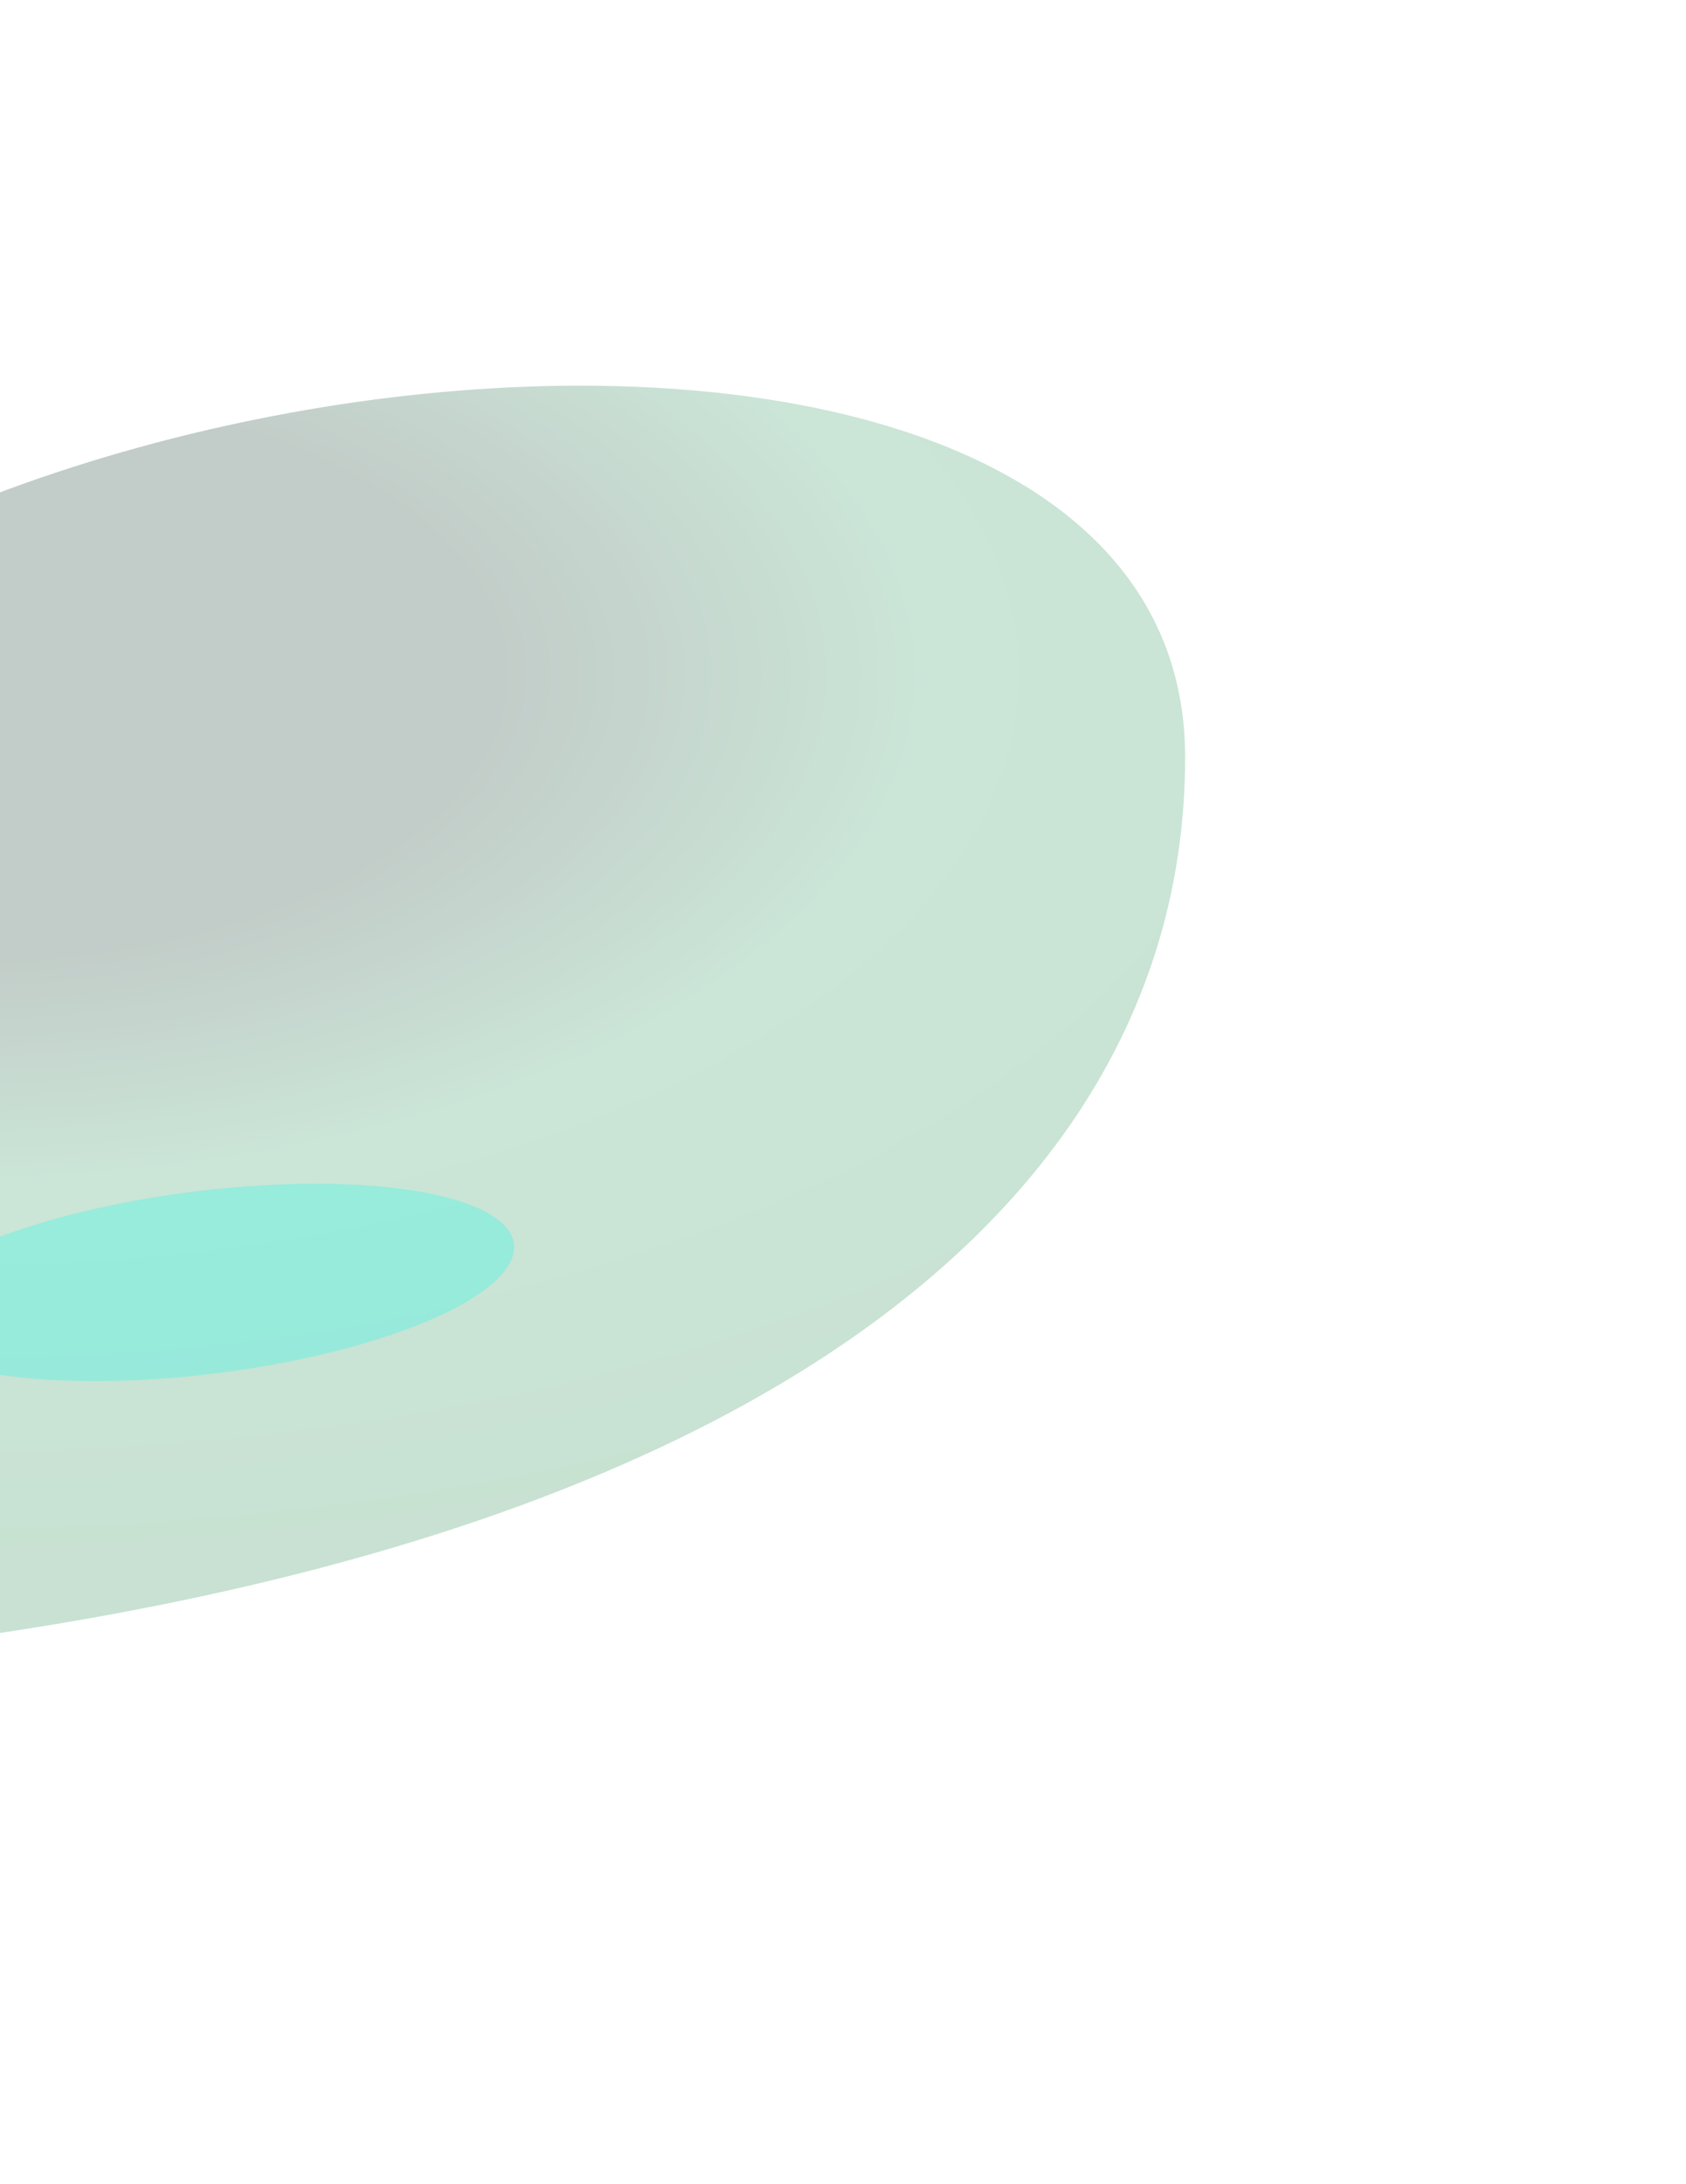 <svg width="726" height="940" viewBox="0 0 726 940" fill="none" xmlns="http://www.w3.org/2000/svg">
<g opacity="0.25" filter="url(#filter0_f_8061_3210)">
<path d="M-308.308 723.705C247.049 723.705 510.313 554.768 510.313 325.917C510.313 97.065 2.572 128.918 -183.394 325.917C-295.165 444.32 -863.666 723.705 -308.308 723.705Z" fill="url(#paint0_radial_8061_3210)"/>
</g>
<g opacity="0.25" filter="url(#filter1_f_8061_3210)">
<ellipse cx="88.289" cy="551.978" rx="134.042" ry="39.408" transform="rotate(-7.113 88.289 551.978)" fill="#00FFEA"/>
</g>
<defs>
<filter id="filter0_f_8061_3210" x="-763.37" y="-49.37" width="1489.05" height="988.445" filterUnits="userSpaceOnUse" color-interpolation-filters="sRGB">
<feFlood flood-opacity="0" result="BackgroundImageFix"/>
<feBlend mode="normal" in="SourceGraphic" in2="BackgroundImageFix" result="shape"/>
<feGaussianBlur stdDeviation="107.685" result="effect1_foregroundBlur_8061_3210"/>
</filter>
<filter id="filter1_f_8061_3210" x="-174.035" y="380.263" width="524.647" height="343.43" filterUnits="userSpaceOnUse" color-interpolation-filters="sRGB">
<feFlood flood-opacity="0" result="BackgroundImageFix"/>
<feBlend mode="normal" in="SourceGraphic" in2="BackgroundImageFix" result="shape"/>
<feGaussianBlur stdDeviation="64.611" result="effect1_foregroundBlur_8061_3210"/>
</filter>
<radialGradient id="paint0_radial_8061_3210" cx="0" cy="0" r="1" gradientUnits="userSpaceOnUse" gradientTransform="translate(-18.843 289.519) rotate(90) scale(434.186 823.921)">
<stop offset="0.274" stop-color="#0B3324"/>
<stop offset="0.508" stop-color="#2F9960"/>
<stop offset="0.878" stop-color="#23894C"/>
</radialGradient>
</defs>
</svg>
